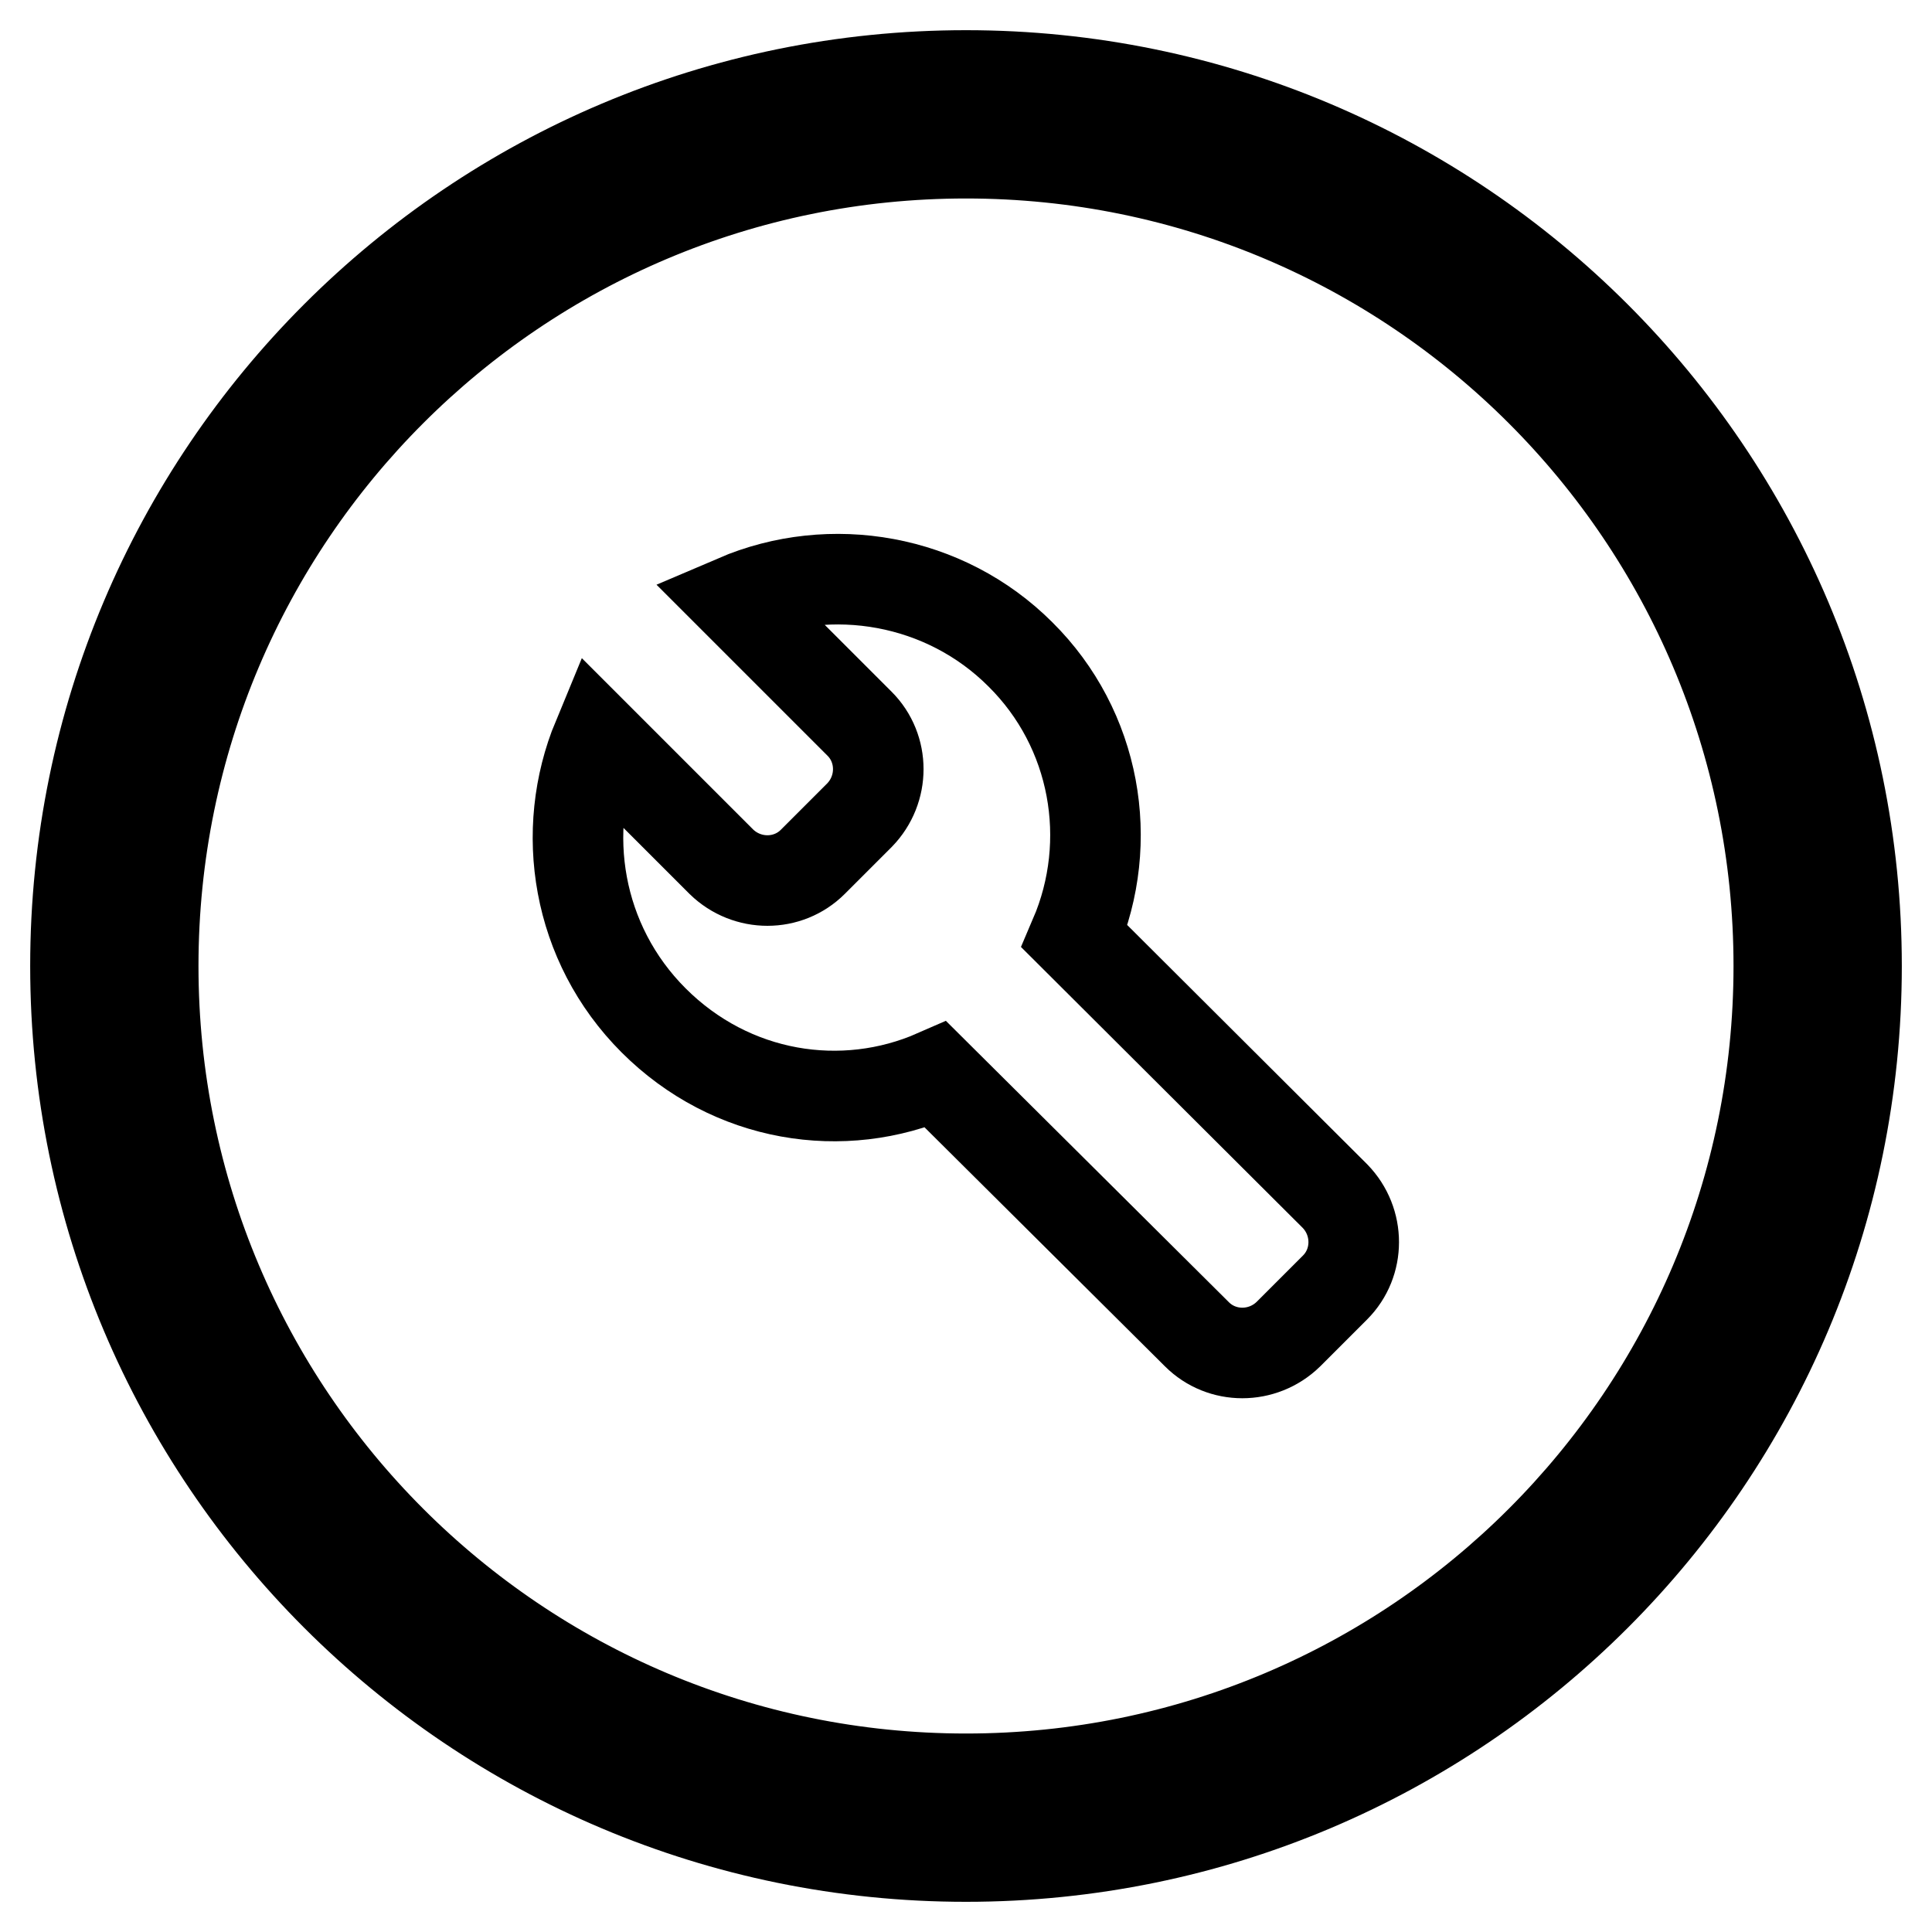 <?xml version="1.0" encoding="utf-8"?>
<!-- Svg Vector Icons : http://www.onlinewebfonts.com/icon -->
<!DOCTYPE svg PUBLIC "-//W3C//DTD SVG 1.1//EN" "http://www.w3.org/Graphics/SVG/1.1/DTD/svg11.dtd">
<svg version="1.1" xmlns="http://www.w3.org/2000/svg" xmlns:xlink="http://www.w3.org/1999/xlink" x="0px" y="0px" viewBox="0 0 256 256" enable-background="new 0 0 256 256" xml:space="preserve">
<g><g><path stroke-width="12" fill-opacity="0" stroke="#000000"  d="M128,10C62.8,10,10,62.8,10,128c0,65.2,52.8,118,118,118c65.2,0,118-52.8,118-118C246,62.8,193.1,10,128,10L128,10z M128,235.7c-59.5,0-107.7-48.2-107.7-107.7S68.5,20.3,128,20.3c59.5,0,107.7,48.2,107.7,107.7S187.5,235.7,128,235.7L128,235.7z"/><path stroke-width="12" fill-opacity="0" stroke="#000000"  d="M142.4,124.1c5.4-12.6,2.8-27.5-7.2-37.4c-10-10-25.1-12.6-37.7-7.2l16.4,16.4c3.3,3.3,3.3,8.7,0,12.1l-6.2,6.2c-3.3,3.3-8.7,3.3-12.1,0L79.2,97.8c-5.1,12.3-2.8,27.2,7.4,37.4c10.3,10.3,25.1,12.6,37.4,7.2l34.6,34.4c3.3,3.3,8.7,3.3,12.1,0l6.2-6.2c3.3-3.3,3.3-8.7,0-12.1L142.4,124.1L142.4,124.1z"/></g></g>
</svg>